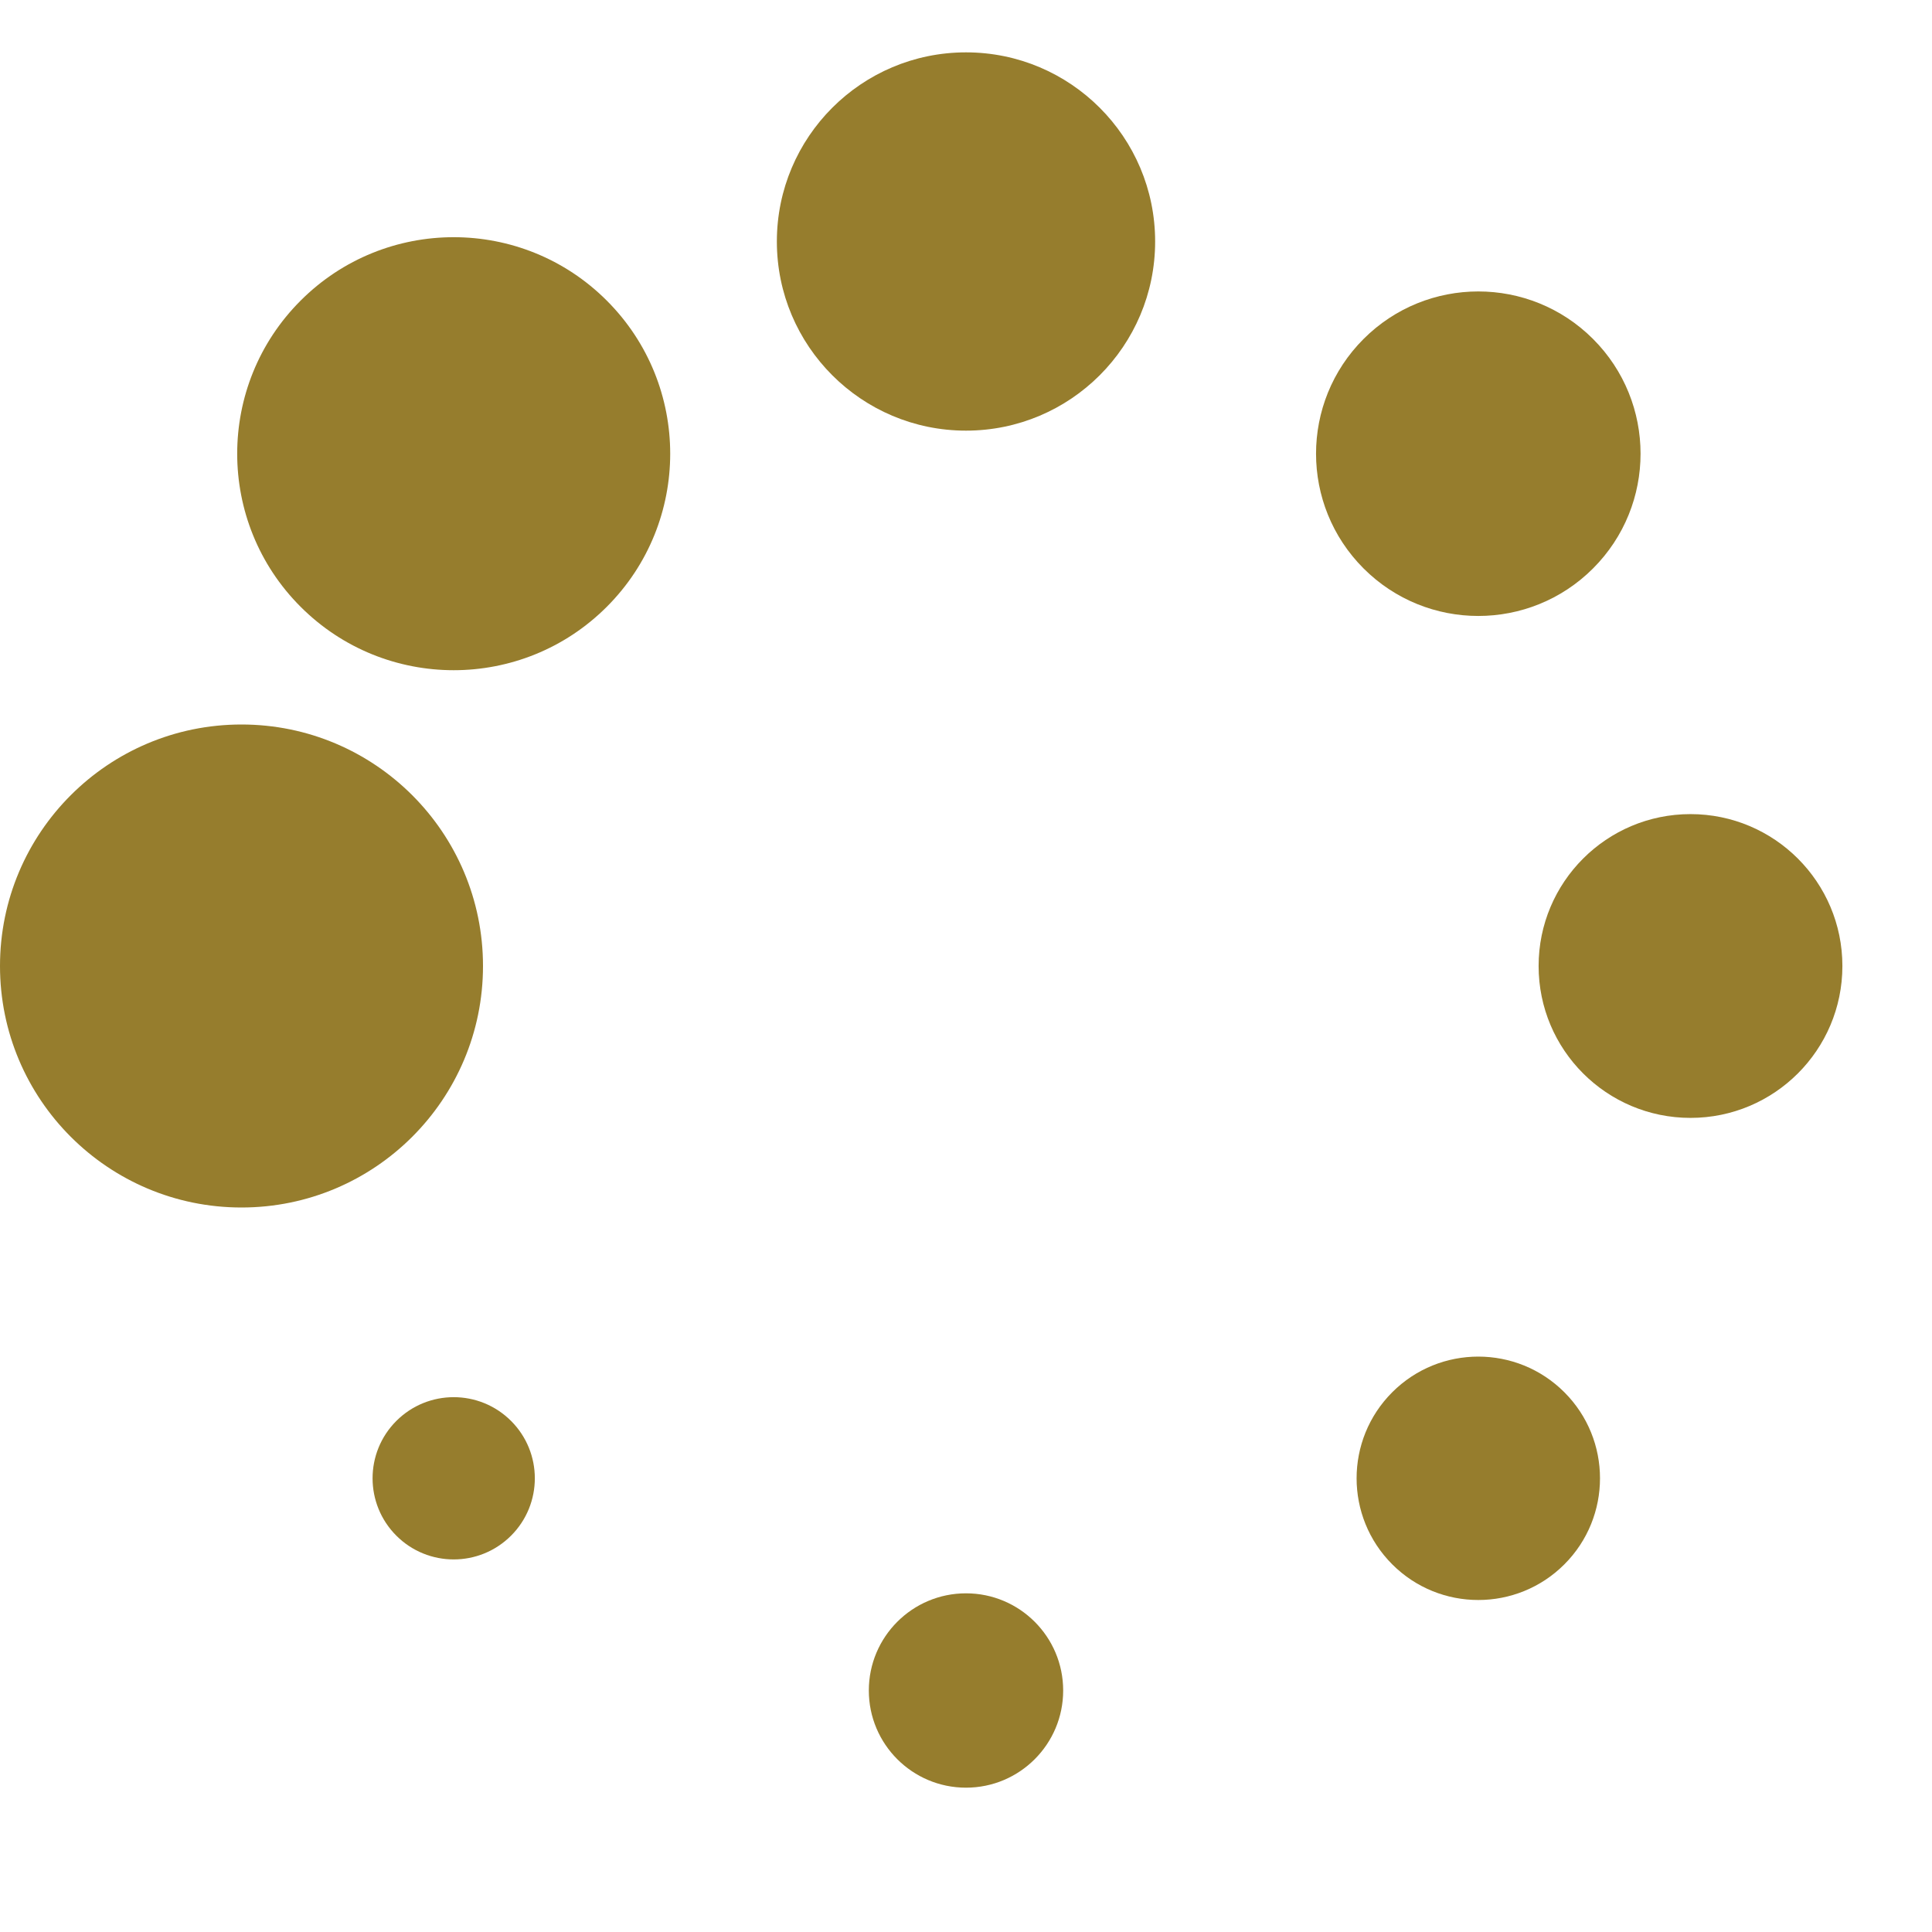 <?xml version="1.0" encoding="UTF-8" standalone="no"?><svg xmlns:svg="http://www.w3.org/2000/svg" xmlns="http://www.w3.org/2000/svg" xmlns:xlink="http://www.w3.org/1999/xlink" version="1.0" width="50px" height="50px" viewBox="0 0 128 128" xml:space="preserve"><g><circle cx="16" cy="64" r="16" fill="#967d2d" fill-opacity="1"/><circle cx="16" cy="64" r="14.344" fill="#967d2d" fill-opacity="1" transform="rotate(45 64 64)"/><circle cx="16" cy="64" r="12.531" fill="#967d2d" fill-opacity="1" transform="rotate(90 64 64)"/><circle cx="16" cy="64" r="10.75" fill="#967d2d" fill-opacity="1" transform="rotate(135 64 64)"/><circle cx="16" cy="64" r="10.063" fill="#967d2d" fill-opacity="1" transform="rotate(180 64 64)"/><circle cx="16" cy="64" r="8.063" fill="#967d2d" fill-opacity="1" transform="rotate(225 64 64)"/><circle cx="16" cy="64" r="6.438" fill="#967d2d" fill-opacity="1" transform="rotate(270 64 64)"/><circle cx="16" cy="64" r="5.375" fill="#967d2d" fill-opacity="1" transform="rotate(315 64 64)"/><animateTransform attributeName="transform" type="rotate" values="0 64 64;315 64 64;270 64 64;225 64 64;180 64 64;135 64 64;90 64 64;45 64 64" calcMode="discrete" dur="800ms" repeatCount="indefinite"></animateTransform></g></svg>